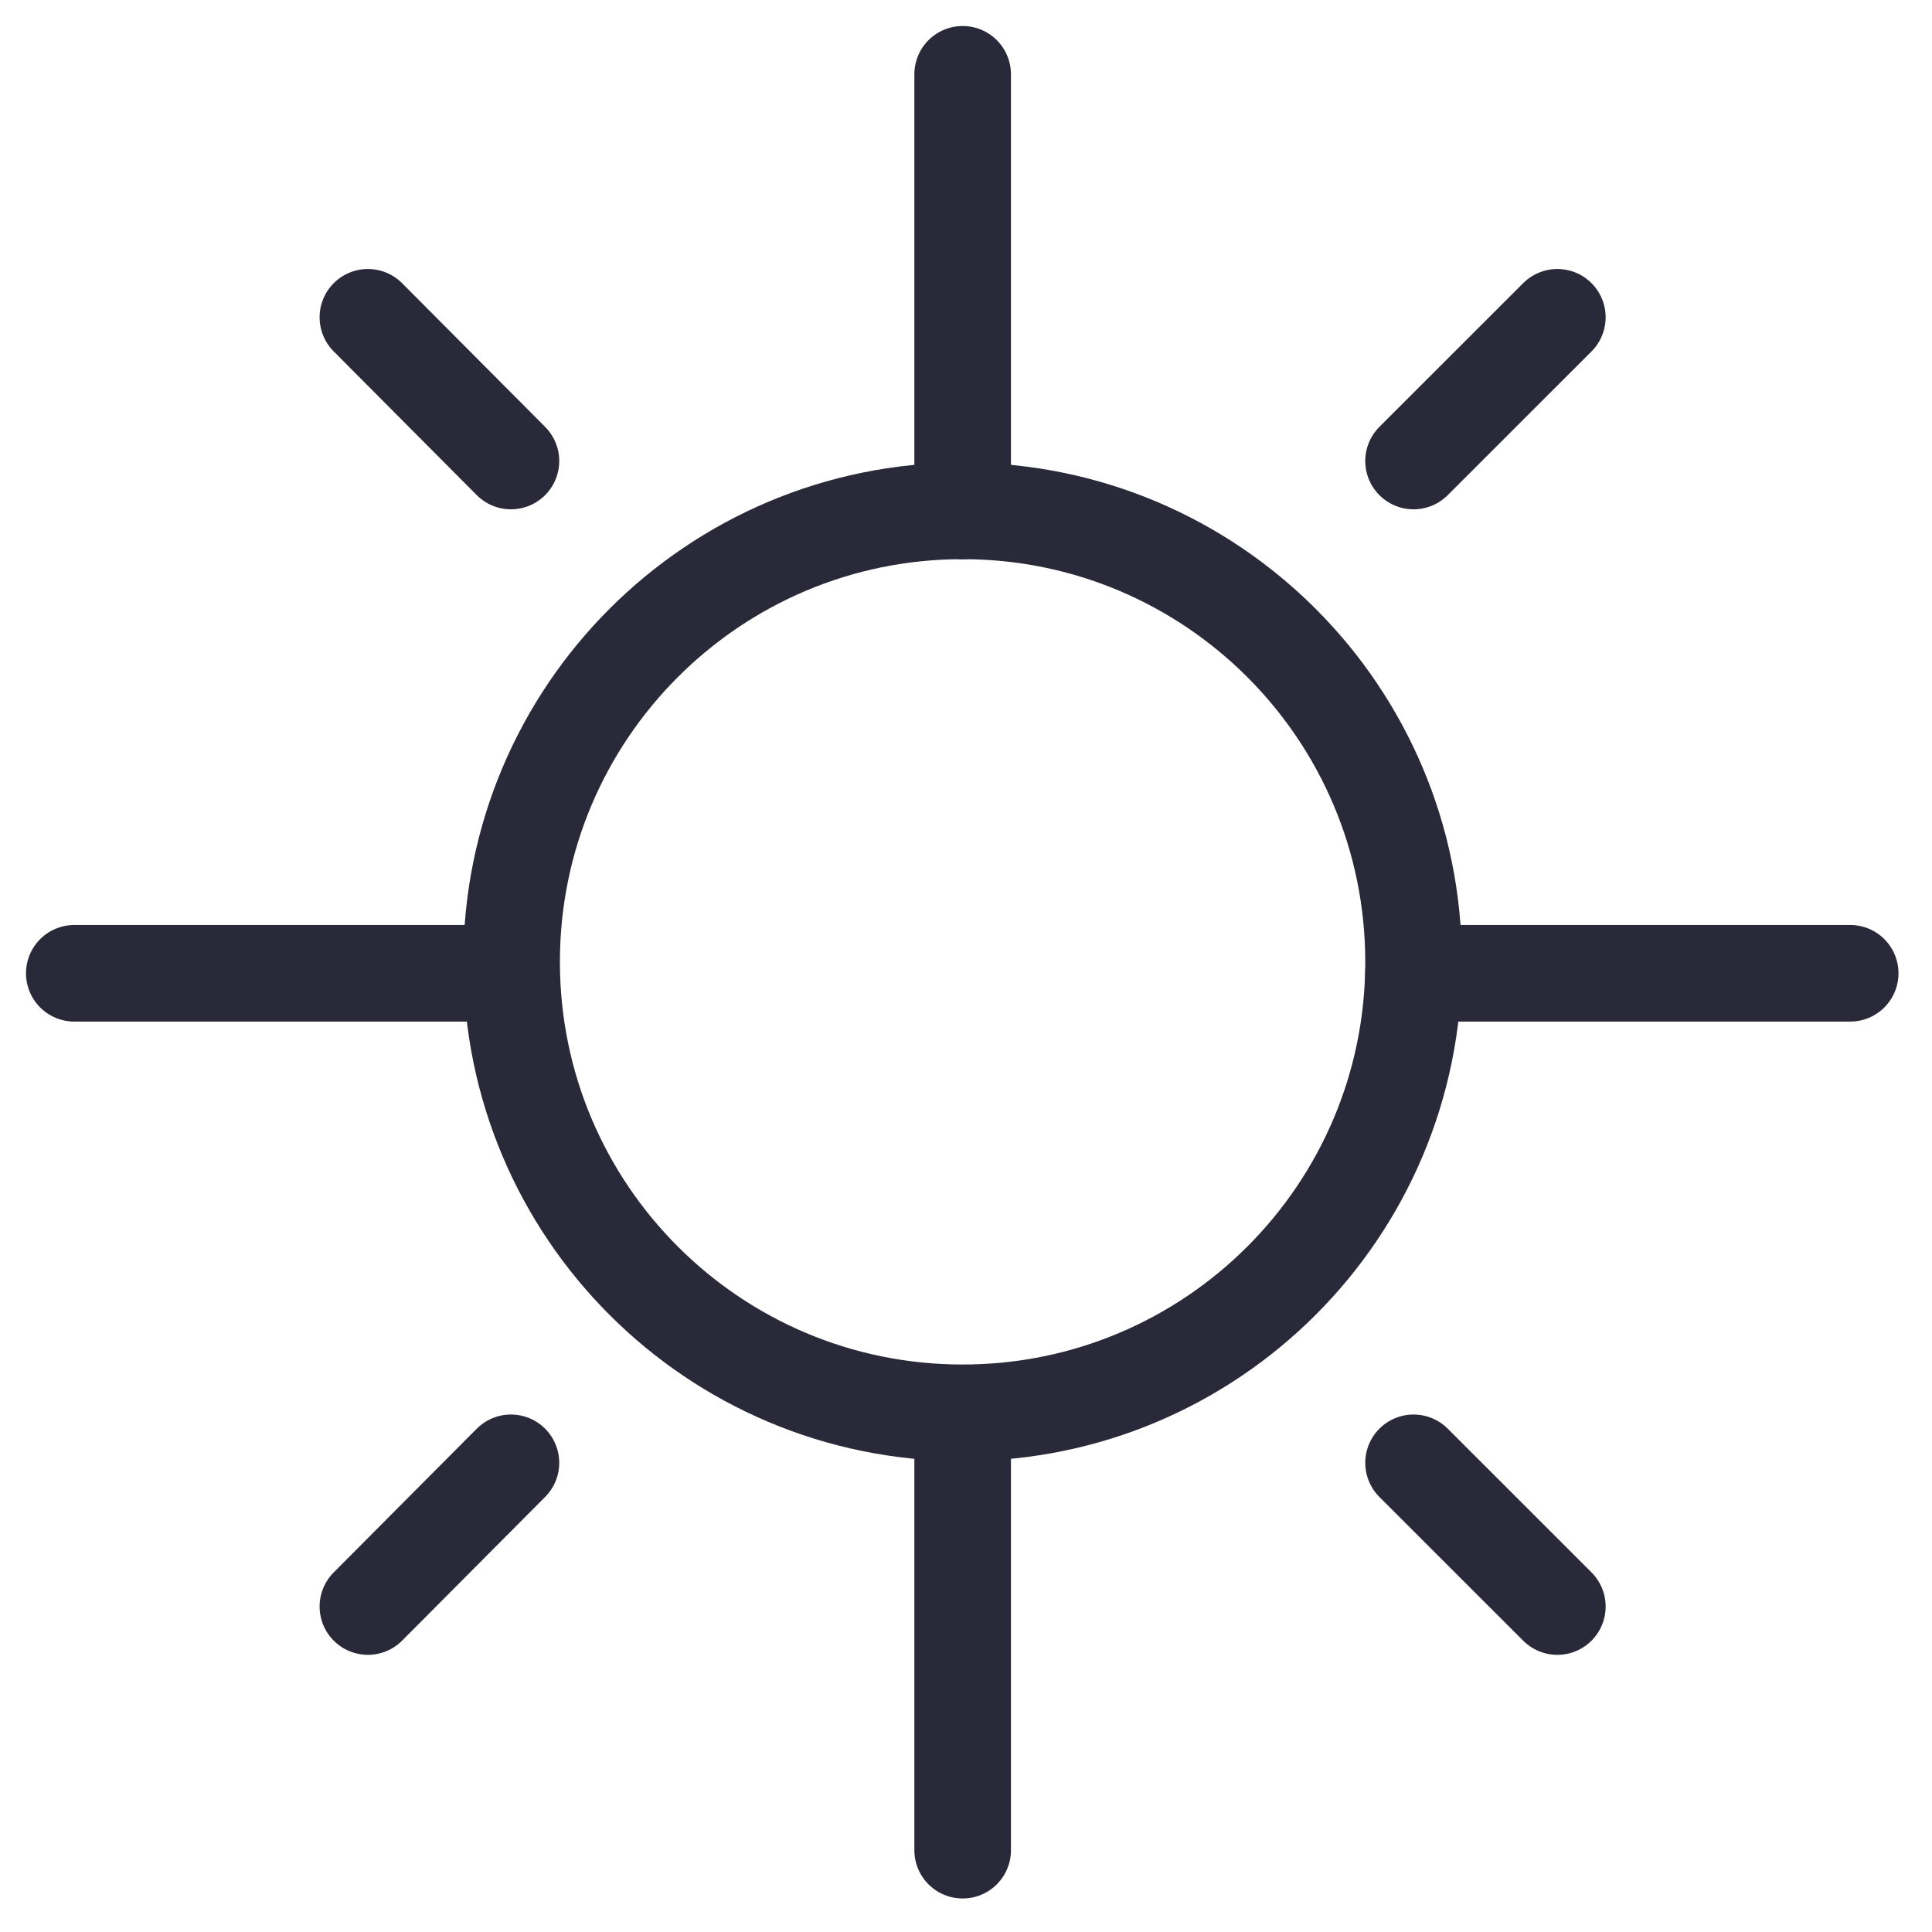 <svg width="26" height="26" viewBox="0 0 26 26" fill="none" xmlns="http://www.w3.org/2000/svg">
    <path d="M12.954 19.013C16.306 19.013 19.023 16.296 19.023 12.944C19.023 9.592 16.306 6.875 12.954 6.875C9.602 6.875 6.885 9.592 6.885 12.944C6.885 16.296 9.602 19.013 12.954 19.013Z" stroke="#29293A" stroke-width="1.3" stroke-miterlimit="10" stroke-linecap="round"/>
    <path d="M12.955 19.023V24.899" stroke="#29293A" stroke-width="1.3" stroke-miterlimit="10" stroke-linecap="round"/>
    <path d="M6.876 13.098H1" stroke="#29293A" stroke-width="1.3" stroke-miterlimit="10" stroke-linecap="round"/>
    <path d="M12.955 1V6.876" stroke="#29293A" stroke-width="1.3" stroke-miterlimit="10" stroke-linecap="round"/>
    <path d="M6.876 19.686L4.951 21.62" stroke="#29293A" stroke-width="1.3" stroke-miterlimit="10" stroke-linecap="round"/>
    <path d="M6.876 6.204L4.951 4.27" stroke="#29293A" stroke-width="1.3" stroke-miterlimit="10" stroke-linecap="round"/>
    <path d="M19.023 13.098H24.899" stroke="#29293A" stroke-width="1.3" stroke-miterlimit="10" stroke-linecap="round"/>
    <path d="M19.023 19.686L20.958 21.62" stroke="#29293A" stroke-width="1.3" stroke-miterlimit="10" stroke-linecap="round"/>
    <path d="M19.023 6.204L20.958 4.27" stroke="#29293A" stroke-width="1.3" stroke-miterlimit="10" stroke-linecap="round"/>
</svg>